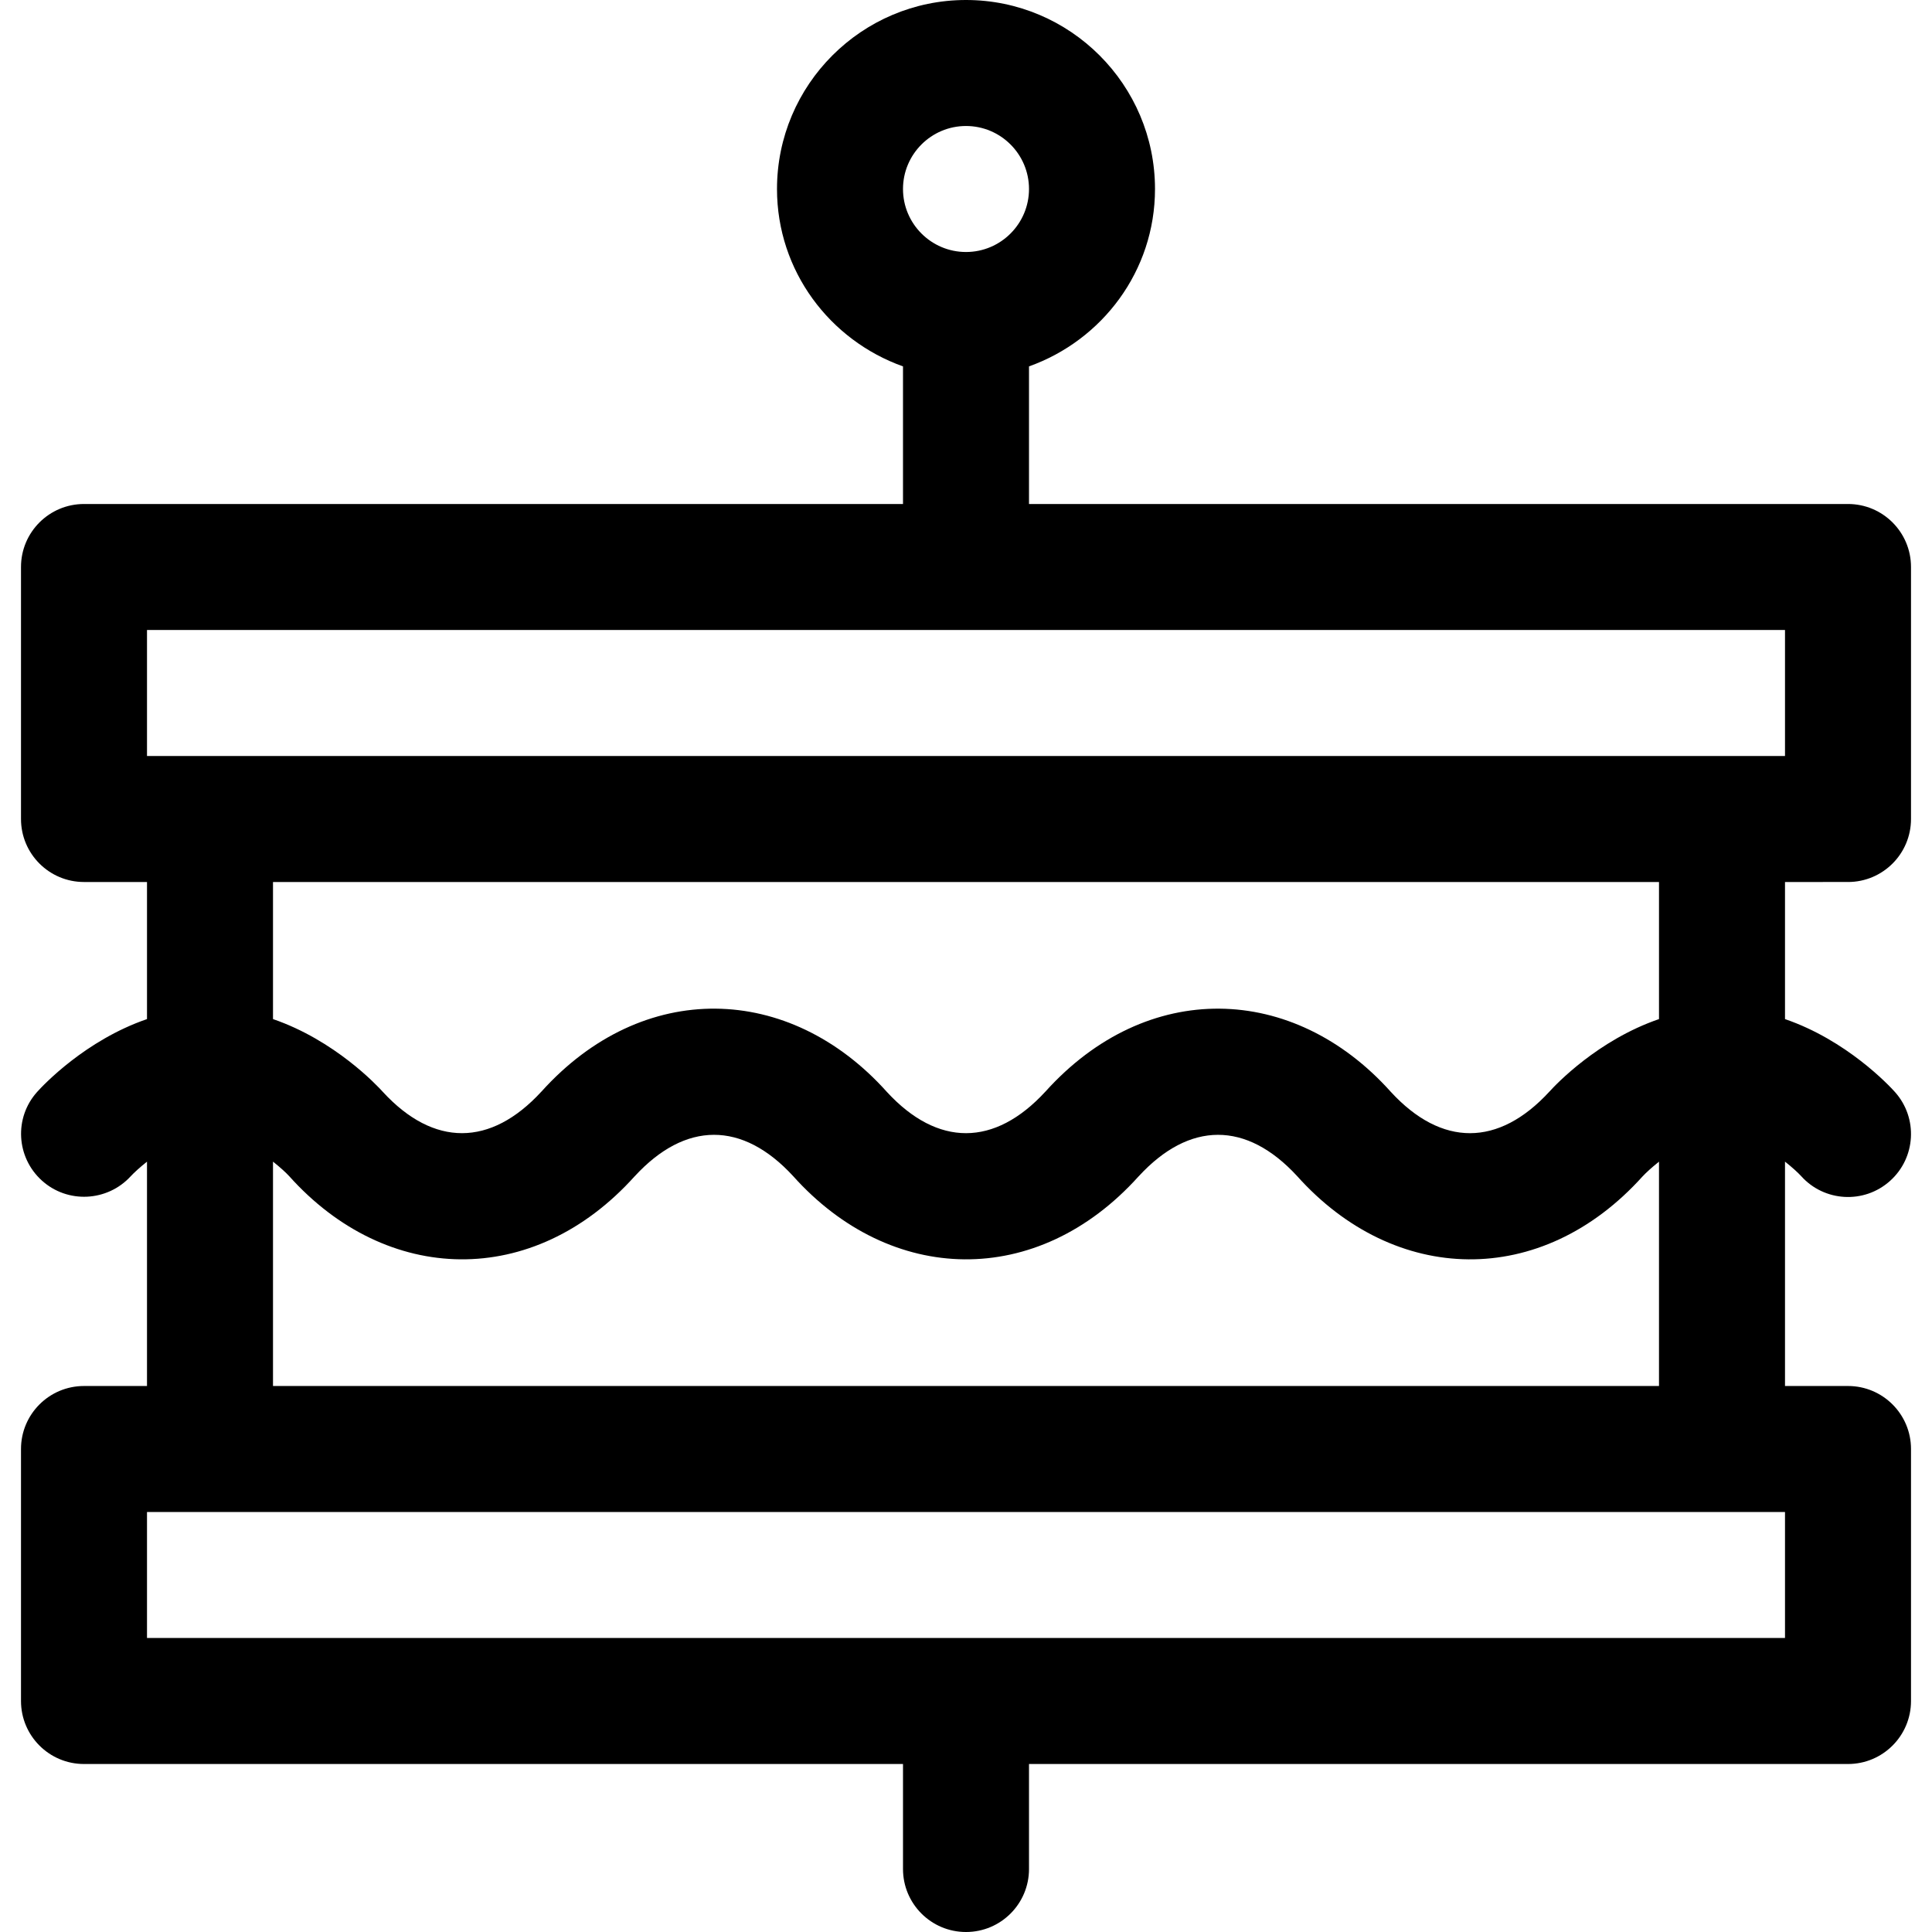 <?xml version="1.0" encoding="iso-8859-1"?>
<!-- Uploaded to: SVG Repo, www.svgrepo.com, Generator: SVG Repo Mixer Tools -->
<svg fill="#000000" height="800px" width="800px" version="1.1" id="Layer_1" xmlns="http://www.w3.org/2000/svg" xmlns:xlink="http://www.w3.org/1999/xlink" 
	 viewBox="0 0 512 512" xml:space="preserve">
<g>
	<g>
		<path d="M489.739,233.739c9.223,0,16.696-7.473,16.696-16.696v-66.783c0-9.223-7.473-16.696-16.696-16.696H272.696V97.097
			c19.391-6.914,33.391-25.273,33.391-47.01C306.087,22.468,283.619,0,256,0s-50.087,22.468-50.087,50.087
			c0,21.737,14,40.096,33.391,47.01v36.468H22.261c-9.223,0-16.696,7.473-16.696,16.696v66.783c0,9.223,7.473,16.696,16.696,16.696
			h16.696v36.33c-16.367,5.621-27.578,17.583-29.131,19.317c-6.125,6.837-5.543,17.288,1.255,23.456
			c6.794,6.163,17.331,5.652,23.543-1.103c0.834-0.906,2.391-2.349,4.332-3.887v59.452H22.261c-9.223,0-16.696,7.473-16.696,16.696
			v66.783c0,9.223,7.473,16.696,16.696,16.696h217.044v27.826c0,9.223,7.473,16.696,16.696,16.696
			c9.223,0,16.696-7.473,16.696-16.696v-27.826h217.043c9.223,0,16.696-7.473,16.696-16.696V384c0-9.223-7.473-16.696-16.696-16.696
			h-16.696v-59.461c1.919,1.519,3.453,2.936,4.261,3.814c6.127,6.855,16.701,7.465,23.571,1.299
			c6.87-6.146,7.451-16.701,1.299-23.571c-1.553-1.735-12.763-13.696-29.131-19.317v-36.33H489.739z M256,33.391
			c9.206,0,16.696,7.49,16.696,16.696S265.206,66.783,256,66.783c-9.206,0-16.696-7.49-16.696-16.696S246.794,33.391,256,33.391z
			 M473.043,434.087H38.957v-33.391c162.527,0,271.529,0,434.087,0V434.087z M76.609,311.658
			c25.855,28.889,64.69,29.953,91.561,0.097c0.006-0.007,0.014-0.008,0.02-0.014c13.472-14.647,28.553-14.659,41.984-0.081
			c25.855,28.889,64.69,29.953,91.561,0.097c0.006-0.007,0.015-0.008,0.02-0.015c13.472-14.646,28.553-14.659,41.984-0.081
			c25.855,28.889,64.69,29.953,91.561,0.097c0.006-0.007,0.014-0.008,0.02-0.014c0.834-0.906,2.391-2.349,4.332-3.887v59.449H72.348
			v-59.461C74.267,309.363,75.8,310.78,76.609,311.658z M72.348,270.069v-36.33h367.304v36.33
			c-16.207,5.566-27.314,17.305-29.039,19.221c-0.006,0.007-0.014,0.008-0.02,0.014c-13.472,14.647-28.553,14.659-41.984,0.081
			c-25.855-28.889-64.69-29.953-91.561-0.097c-0.006,0.007-0.014,0.008-0.02,0.014c-13.472,14.647-28.553,14.659-41.984,0.081
			c-25.855-28.889-64.69-29.953-91.561-0.097c-0.006,0.007-0.014,0.008-0.02,0.014c-13.472,14.647-28.553,14.659-41.984,0.081
			C99.926,287.651,88.715,275.69,72.348,270.069z M38.957,200.348v-33.391h434.087v33.391
			C310.296,200.348,201.697,200.348,38.957,200.348z"/>
	</g>
</g>
</svg>